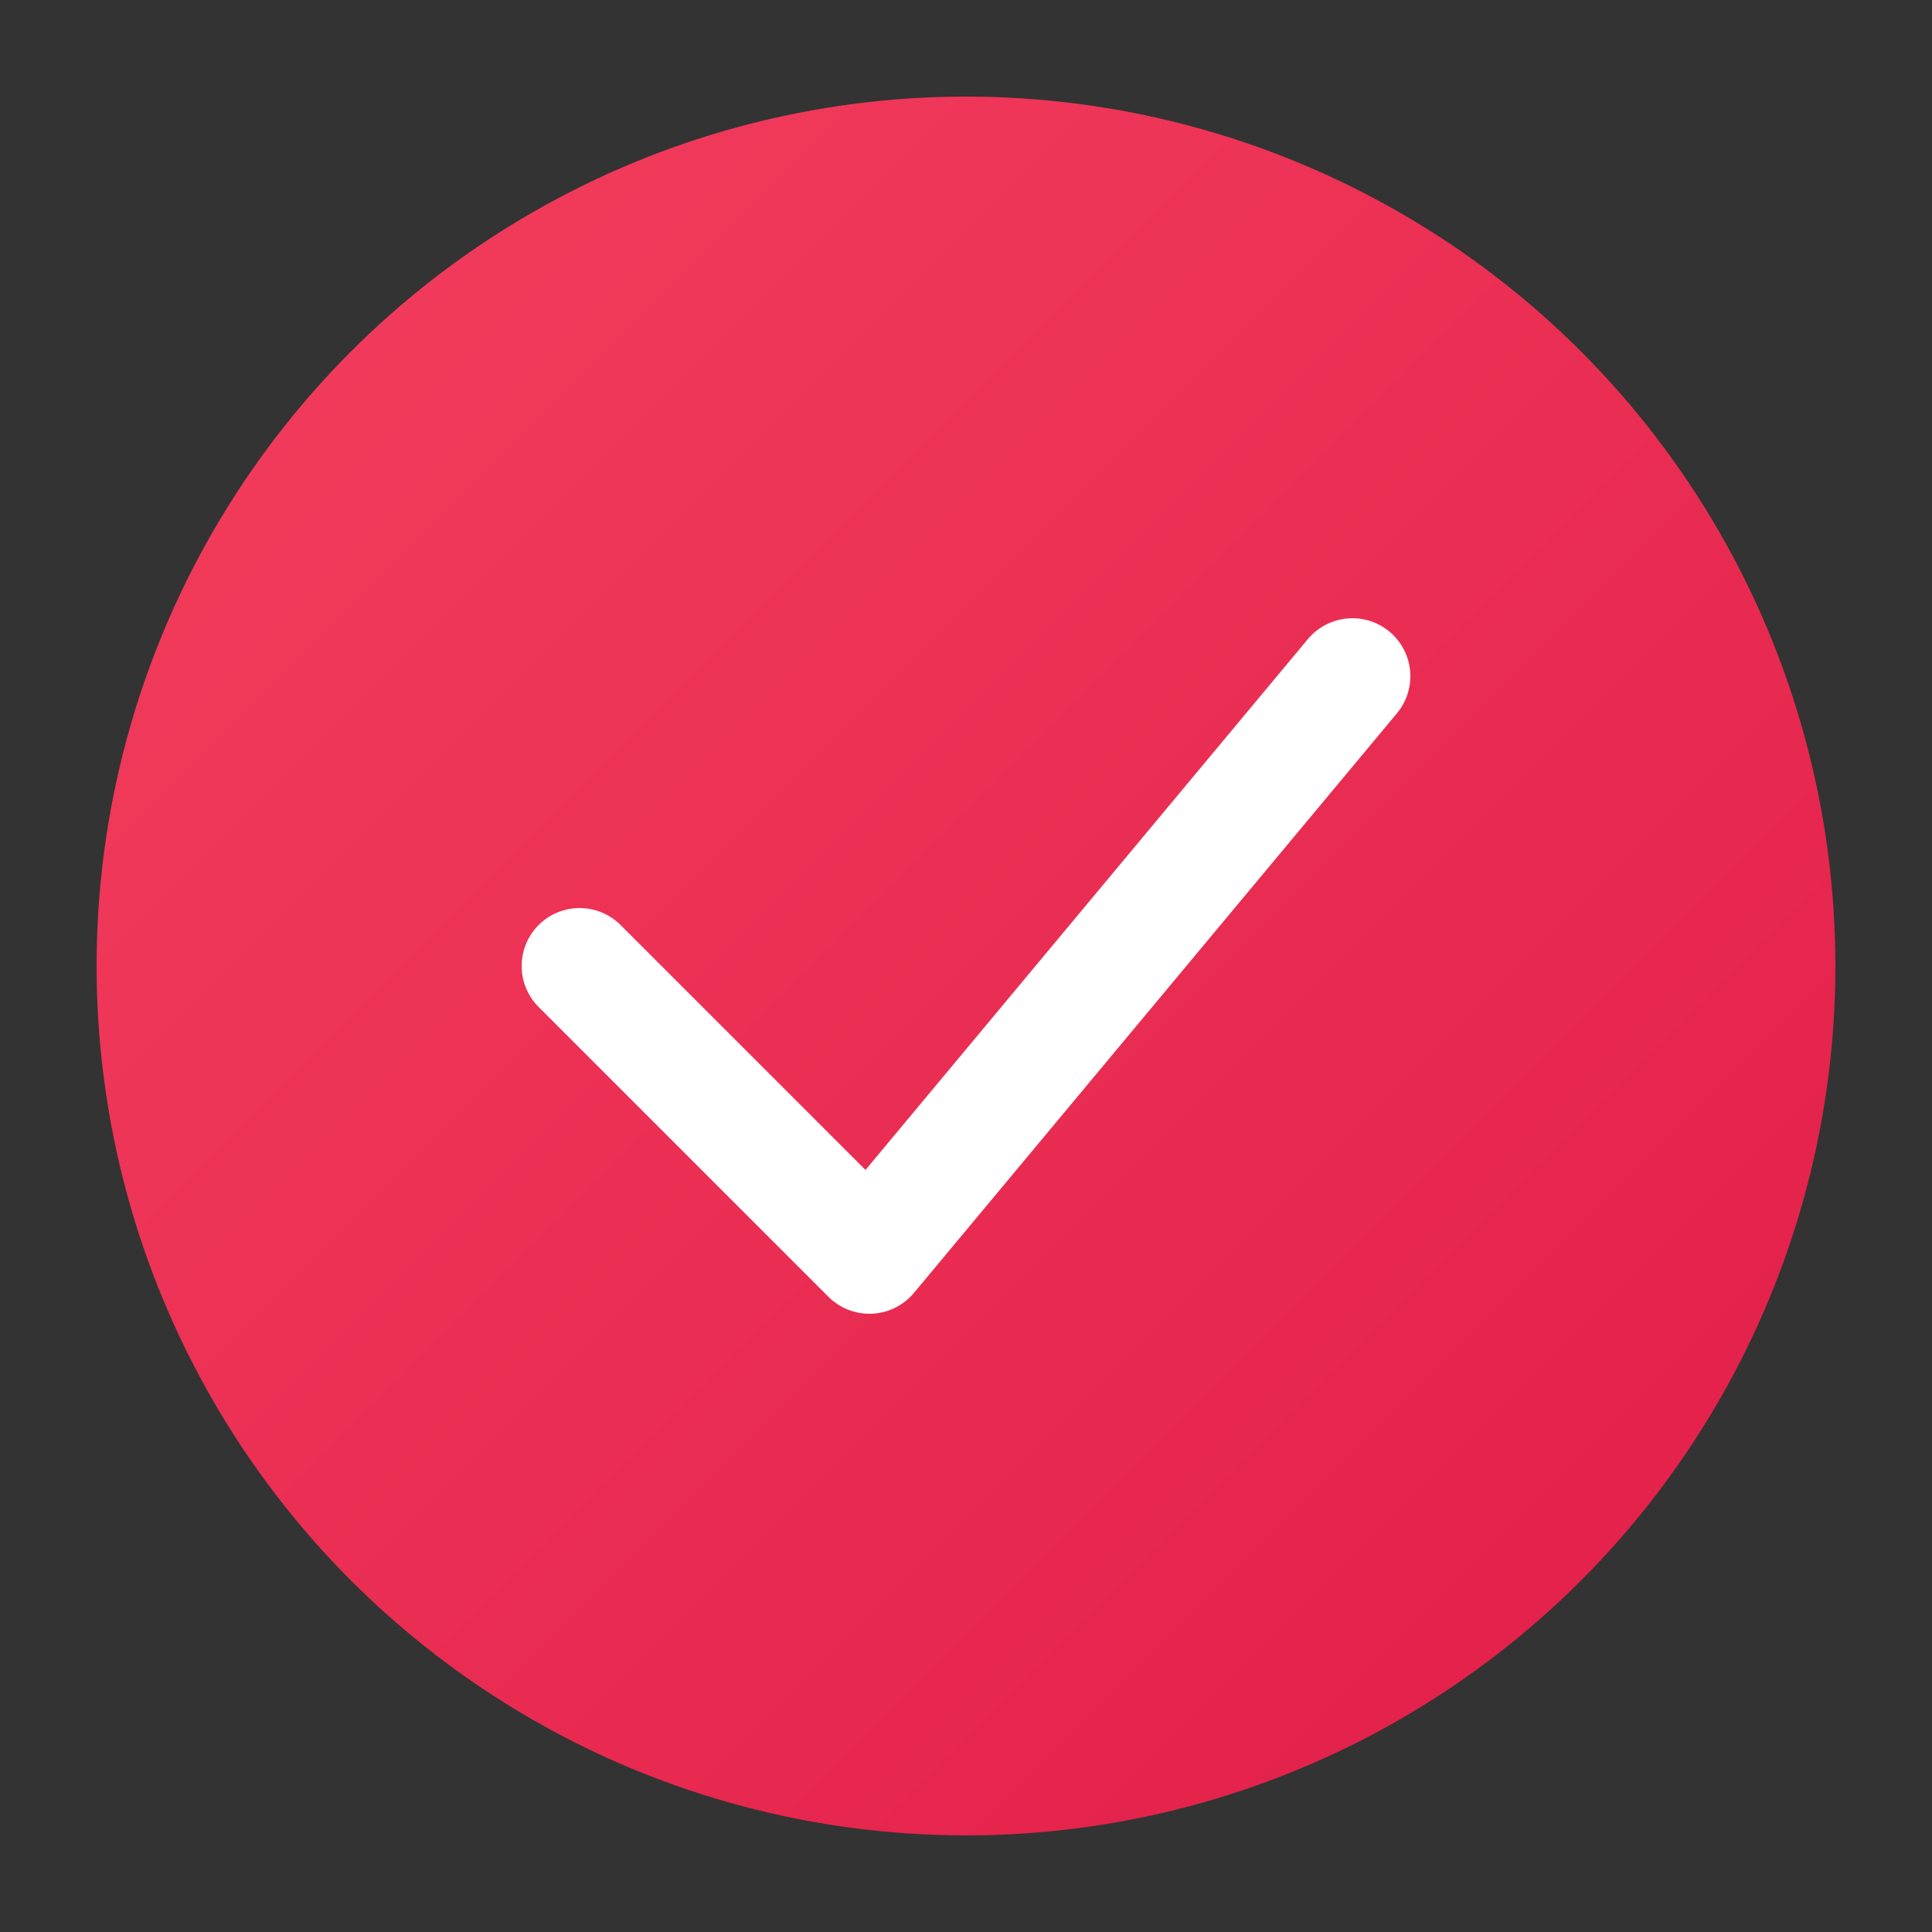 <svg xmlns="http://www.w3.org/2000/svg" viewBox="0 0 100 100">
  <rect x="0" y="0" width="100" height="100" fill="#333333" stroke="none"/>
  <circle cx="50" cy="50" r="45" fill="url(#gradient)"/>
  <path d="M30 50 L45 65 L70 35" stroke="white" stroke-width="6" fill="none" stroke-linecap="round" stroke-linejoin="round"/>
  <defs>
    <linearGradient id="gradient" x1="0%" y1="0%" x2="100%" y2="100%">
      <stop offset="0%" stop-color="#f43f5e"/>
      <stop offset="100%" stop-color="#e11d48"/>
    </linearGradient>
  </defs>
</svg>

